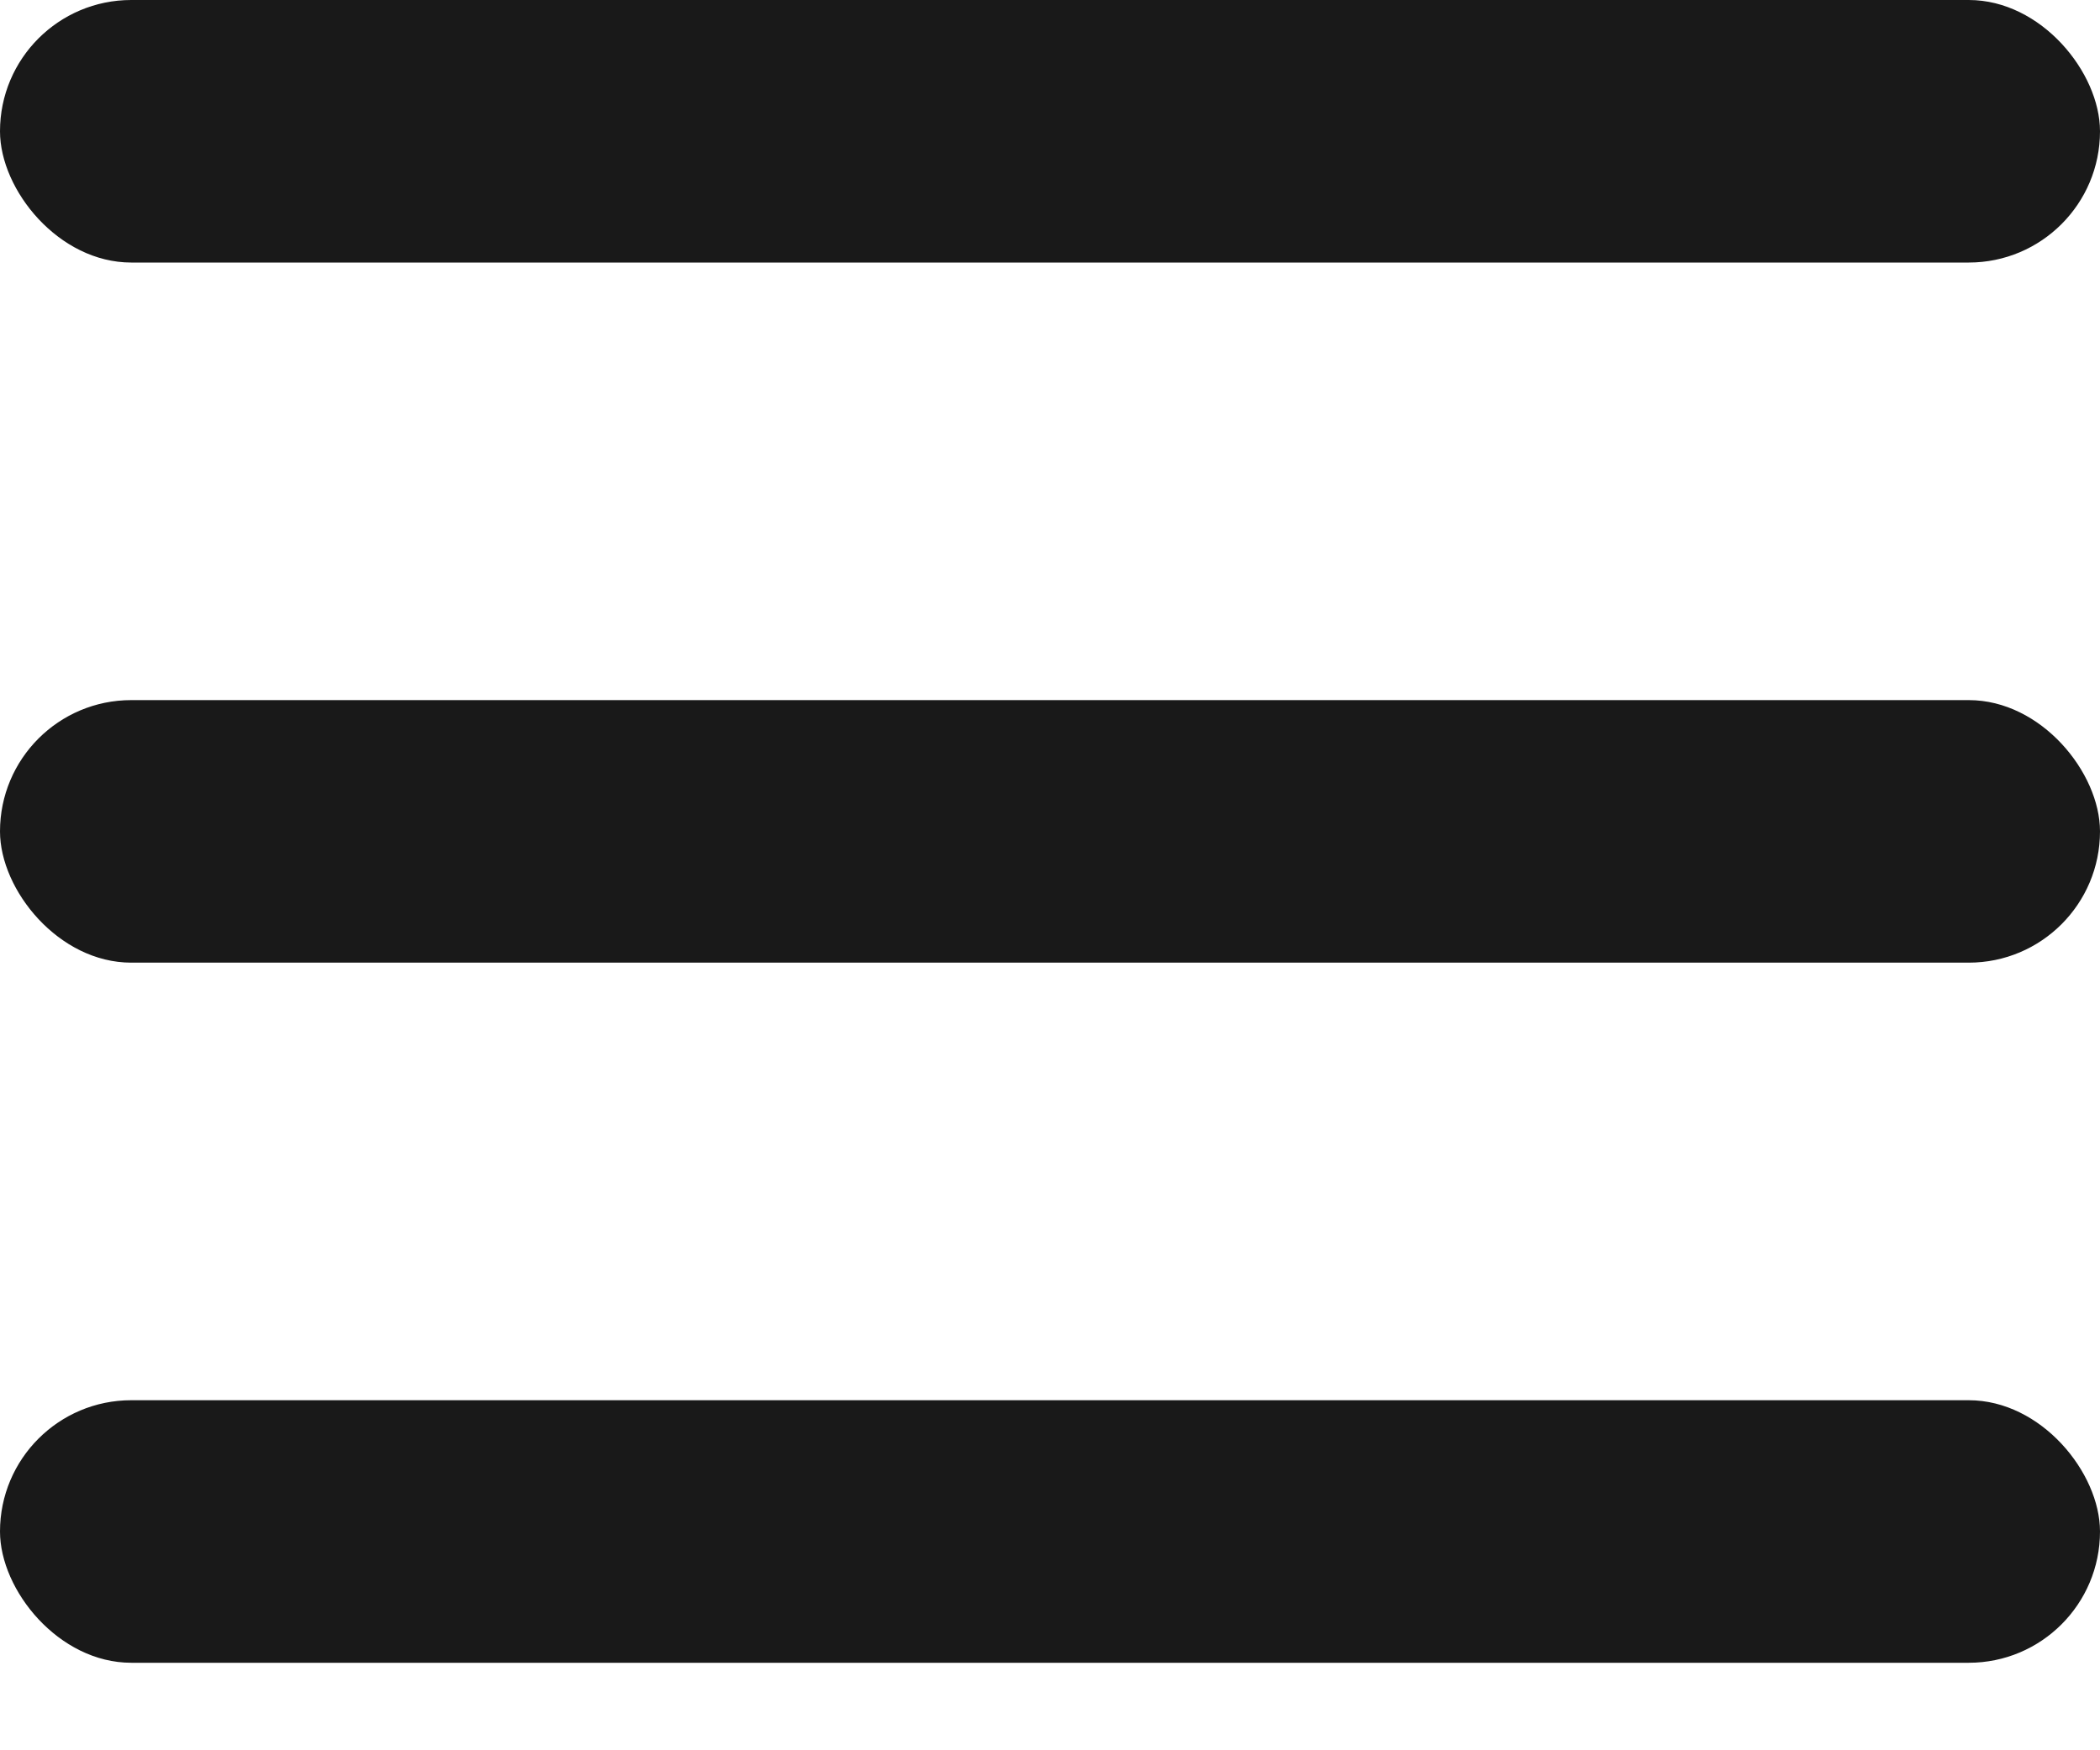 <?xml version="1.0" encoding="UTF-8"?>
<svg width="12px" height="10px" viewBox="0 0 12 10" version="1.1" xmlns="http://www.w3.org/2000/svg" xmlns:xlink="http://www.w3.org/1999/xlink">
    <title>编组</title>
    <g id="页面-1" stroke="none" stroke-width="1" fill="none" fill-rule="evenodd">
        <g id="PC-HP" transform="translate(-207, -106)" fill="#191919">
            <g id="编组-37" transform="translate(-1, 18)">
                <g id="编组-4" transform="translate(121, 80)">
                    <g id="编组" transform="translate(87, 8)">
                        <rect id="矩形" x="0" y="0" width="12" height="1.5" rx="0.75"></rect>
                        <rect id="矩形备份-2" x="0" y="4" width="12" height="1.5" rx="0.75"></rect>
                        <rect id="矩形备份-3" x="0" y="8" width="12" height="1.5" rx="0.75"></rect>
                    </g>
                </g>
            </g>
        </g>
    </g>
</svg>